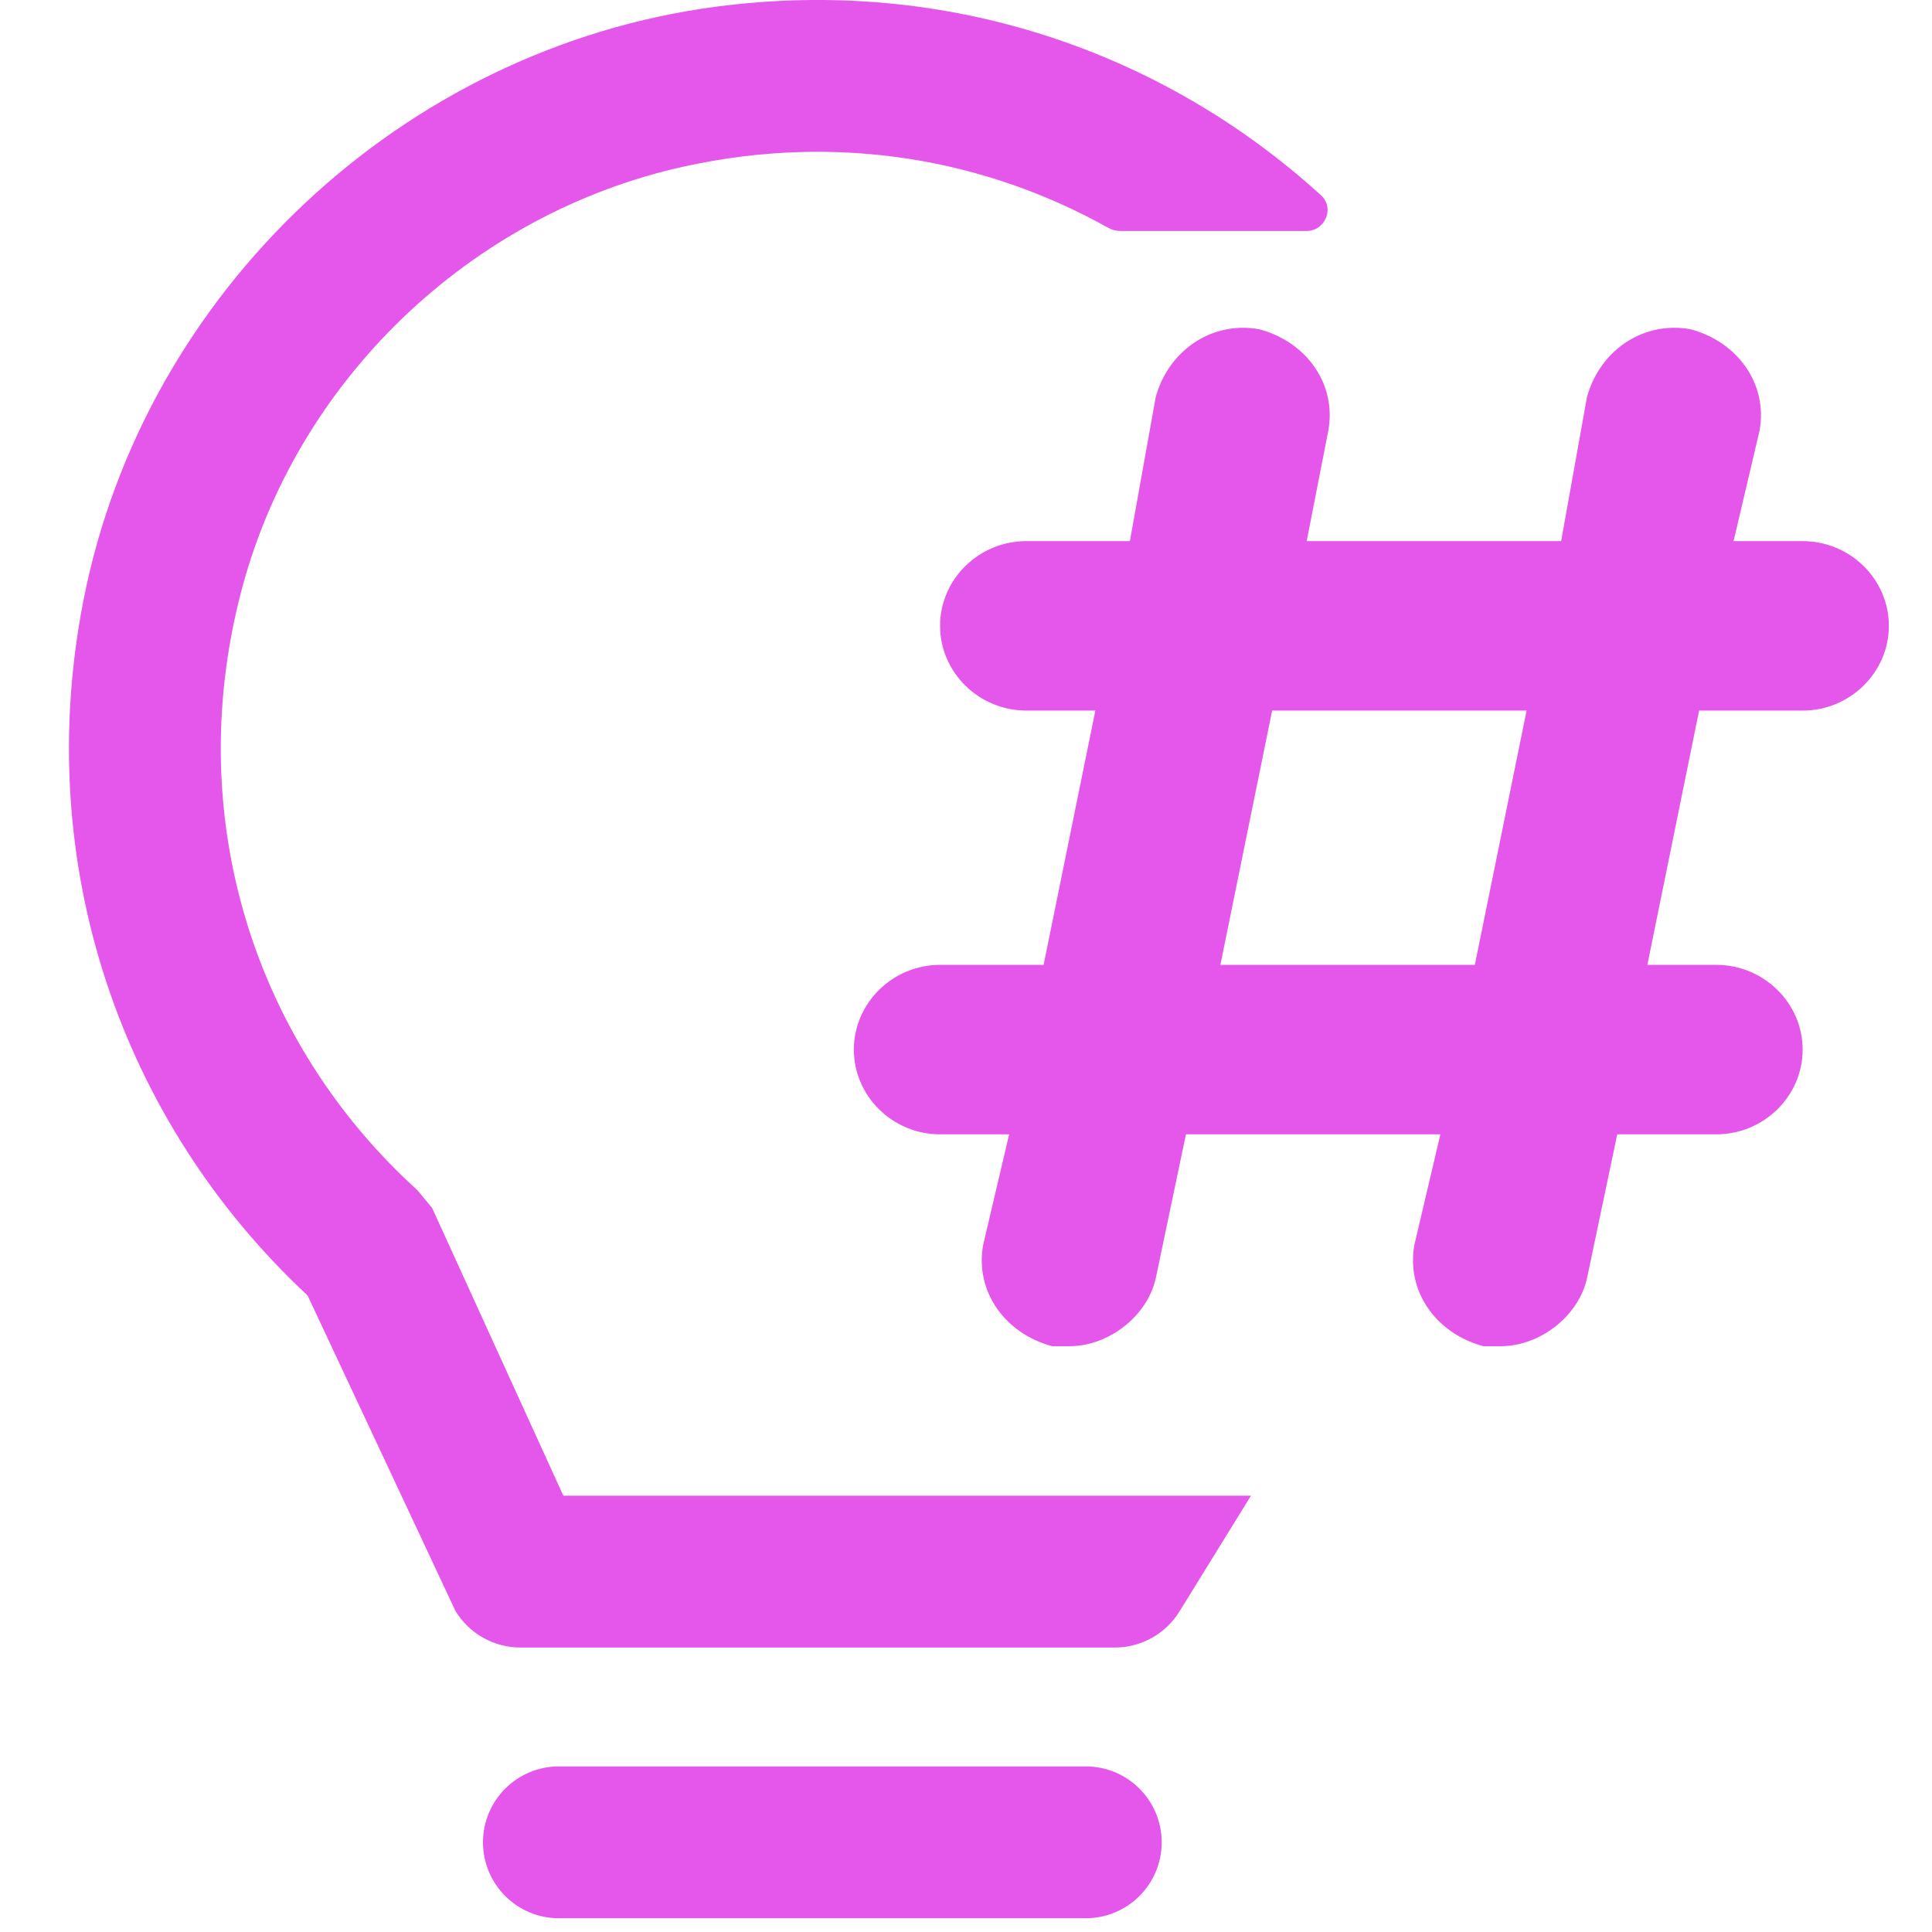 <svg width="24" height="24" viewBox="0 0 24 24" fill="none" xmlns="http://www.w3.org/2000/svg">
<g clip-path="url(#clip0_708_29845)">
<path fill-rule="evenodd" clip-rule="evenodd" d="M13.488 21.943C14.008 21.943 14.431 22.365 14.431 22.886C14.431 23.407 14.008 23.829 13.488 23.829H6.943C6.422 23.829 6 23.407 6 22.886C6 22.365 6.422 21.943 6.943 21.943H13.488ZM8.888 0.084C11.793 -0.301 14.474 0.661 16.411 2.427C16.582 2.583 16.462 2.869 16.231 2.869H13.92C13.865 2.869 13.812 2.855 13.763 2.828C12.256 1.986 10.431 1.644 8.504 2.067C5.84 2.652 3.669 4.734 2.989 7.375C2.265 10.188 3.178 12.966 5.185 14.785C5.246 14.859 5.307 14.932 5.368 15.006L6.998 18.58H15.54L14.658 20.008C14.487 20.292 14.18 20.466 13.849 20.466H6.464C6.133 20.466 5.826 20.292 5.656 20.008L3.821 16.093C1.508 13.937 0.392 10.736 1.038 7.451C1.793 3.612 5.009 0.6 8.888 0.084ZM20.799 4.072C20.864 4.072 20.931 4.078 21 4.09C21.589 4.247 21.964 4.774 21.857 5.353L21.535 6.722H22.393C22.982 6.722 23.464 7.195 23.464 7.774C23.464 8.353 22.982 8.827 22.393 8.827H21.107L20.464 11.986H21.321C21.91 11.986 22.393 12.46 22.393 13.039C22.393 13.617 21.91 14.091 21.321 14.091H20.09L19.714 15.881C19.607 16.355 19.125 16.723 18.643 16.723H18.428C17.839 16.566 17.464 16.039 17.571 15.46L17.893 14.091H14.732L14.357 15.881C14.25 16.355 13.767 16.723 13.286 16.723H13.071C12.482 16.566 12.107 16.039 12.214 15.46L12.536 14.091H11.678C11.089 14.091 10.607 13.617 10.607 13.039C10.607 12.46 11.089 11.986 11.678 11.986H12.964L13.607 8.827H12.75C12.16 8.827 11.678 8.353 11.678 7.774C11.678 7.195 12.16 6.722 12.75 6.722H14.036L14.357 4.932C14.499 4.42 14.935 4.072 15.442 4.072C15.508 4.072 15.575 4.078 15.643 4.09C16.232 4.247 16.607 4.774 16.5 5.353L16.232 6.722H19.393L19.714 4.932C19.856 4.419 20.293 4.072 20.799 4.072ZM18.964 8.827H15.803L15.16 11.986H18.321L18.964 8.827Z" fill="#E556EA"/>
</g>
<defs>
<clipPath id="clip0_708_29845">
<rect width="24" height="24" fill="white"/>
</clipPath>
</defs>
</svg>
